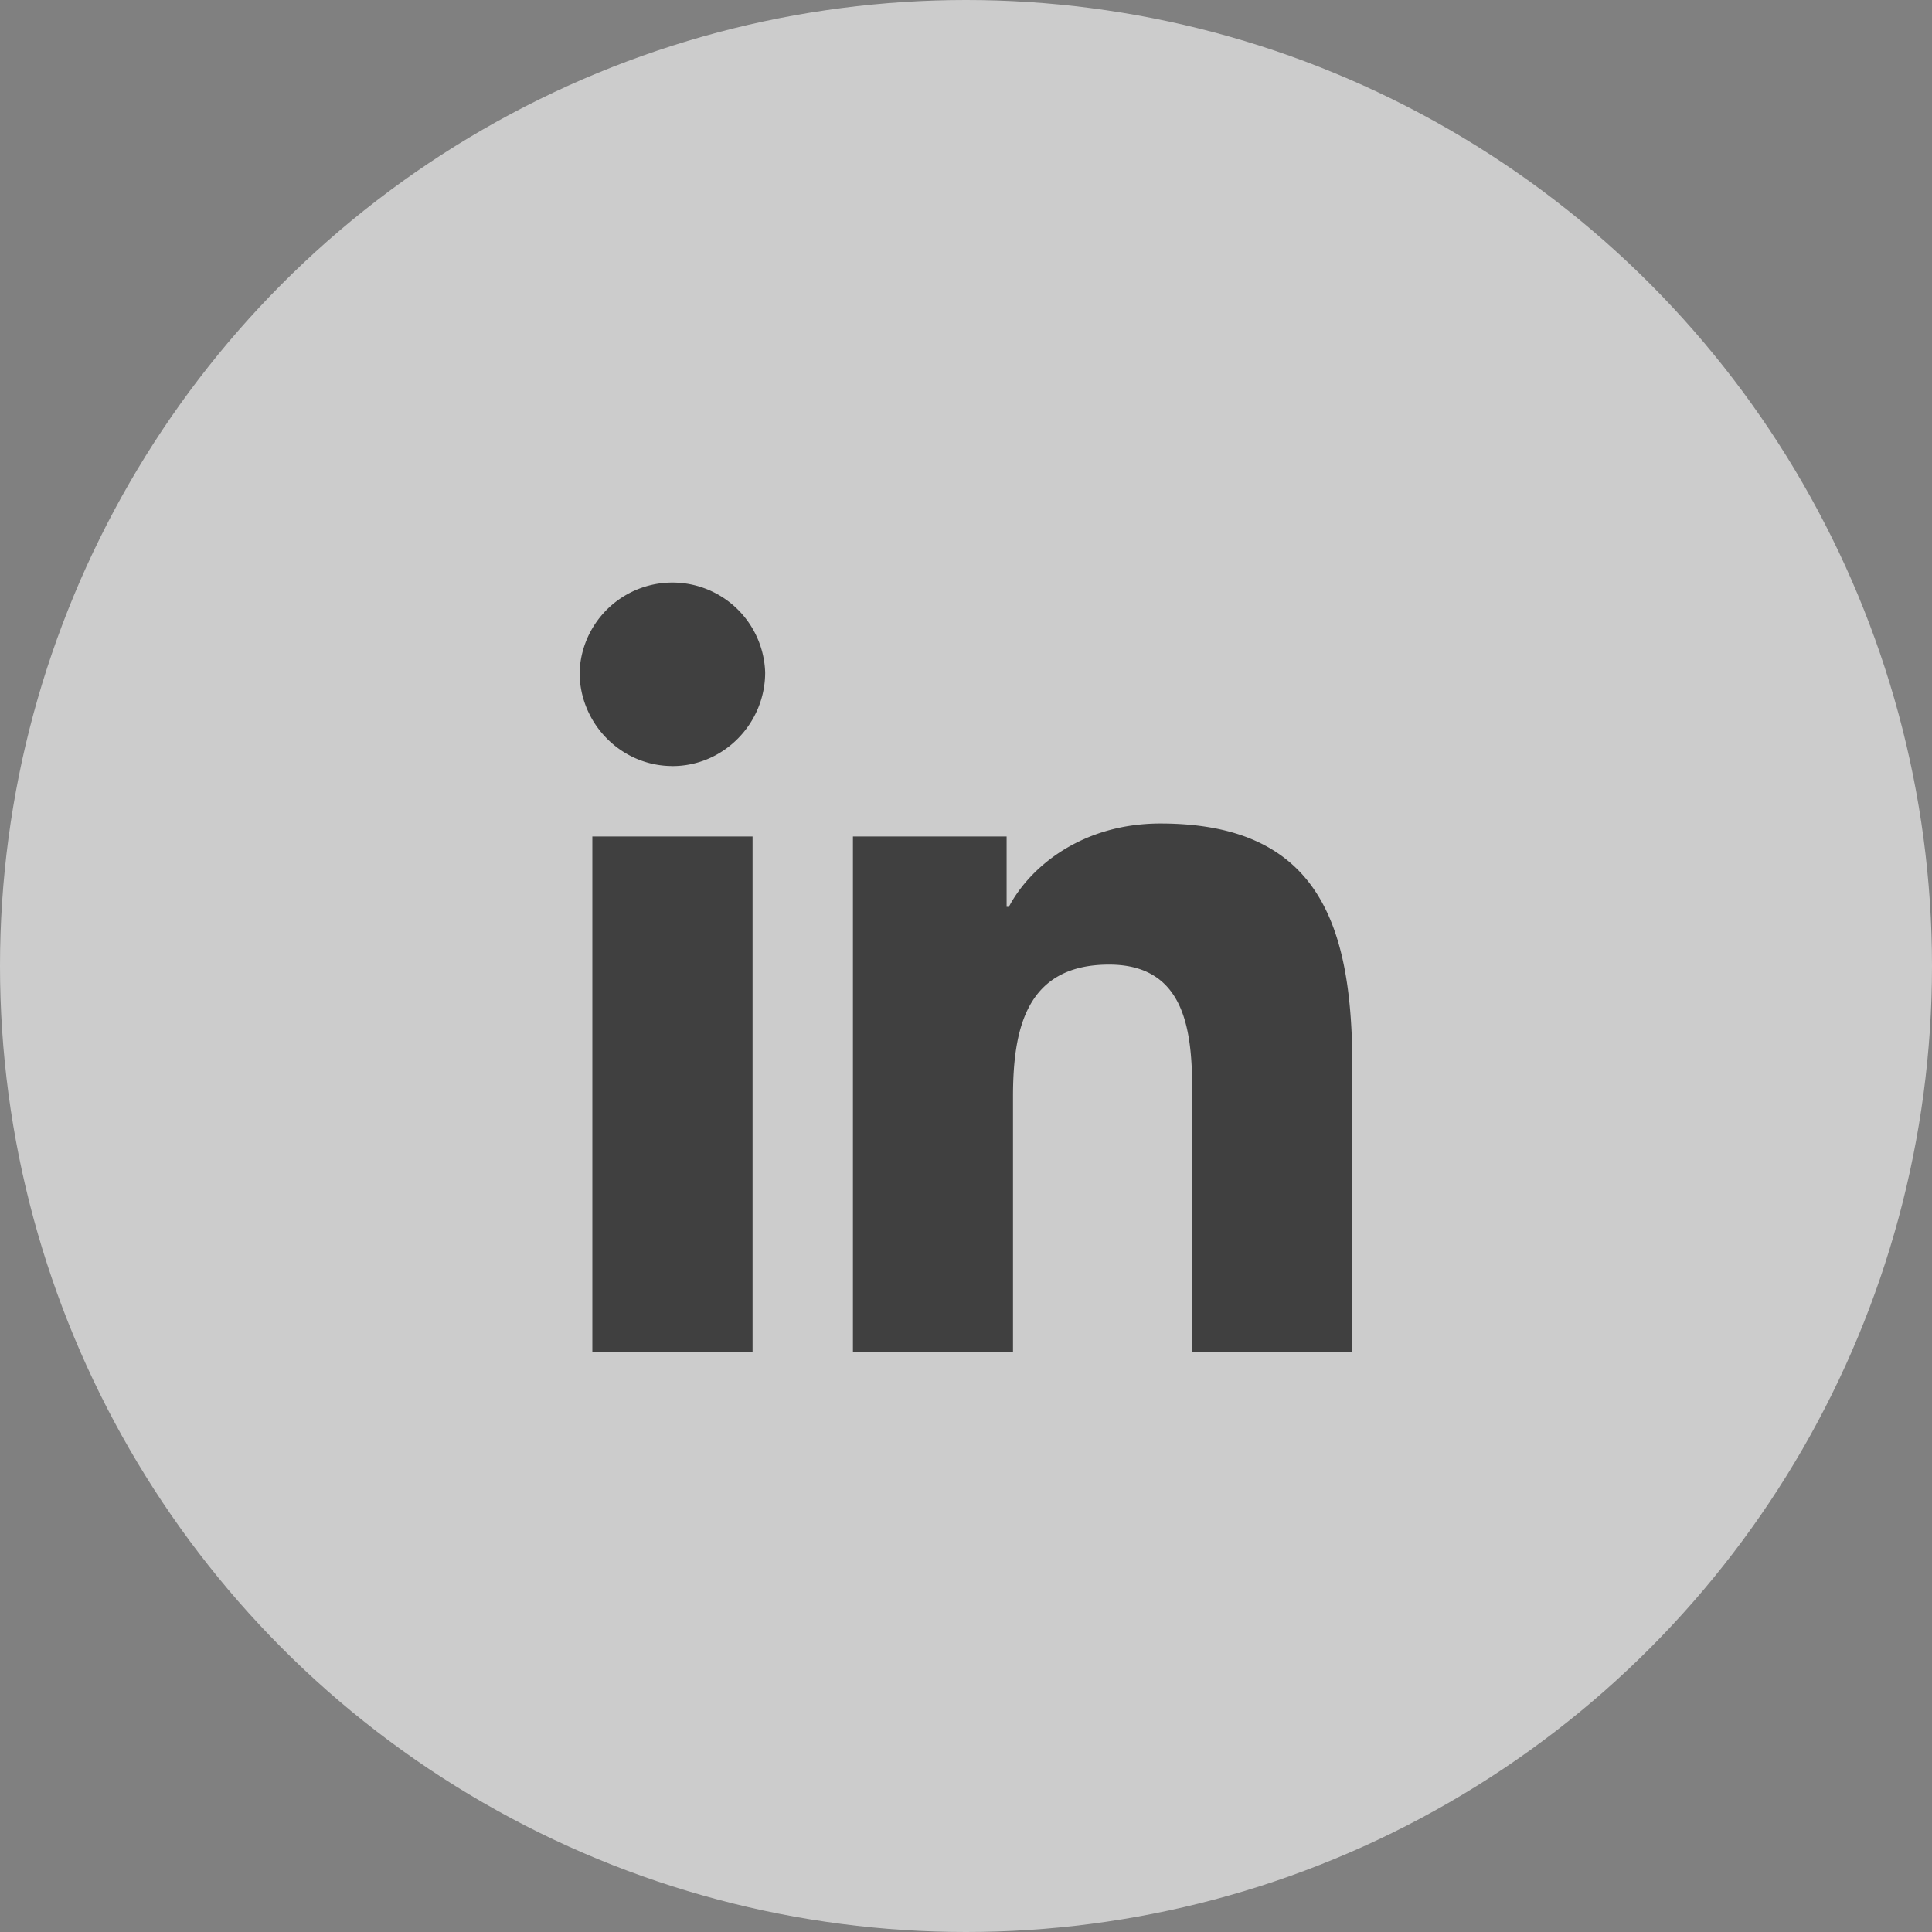 <svg xmlns="http://www.w3.org/2000/svg" width="40" height="40" viewBox="0 0 40 40"><rect x="0" y="0" width="40" height="40" fill="#808080" stroke="none"/>                     <g fill="none" fill-rule="evenodd">                         <circle cx="20" cy="20" r="20" fill="#FFF" opacity=".6"></circle>                         <path fill="#404040" fill-rule="nonzero" d="M15.581 28h-3.317V17.318h3.317V28zm-1.66-12.14c-1.06 0-1.921-.878-1.921-1.939a1.922 1.922 0 0 1 3.842 0c0 1.061-.86 1.94-1.921 1.94zM27.996 28h-3.31v-5.2c0-1.24-.025-2.829-1.724-2.829-1.725 0-1.989 1.347-1.989 2.74V28h-3.314V17.318h3.182v1.457h.046c.443-.84 1.525-1.725 3.139-1.725 3.356 0 3.974 2.21 3.974 5.082V28h-.004z"></path>                     </g>                 </svg>